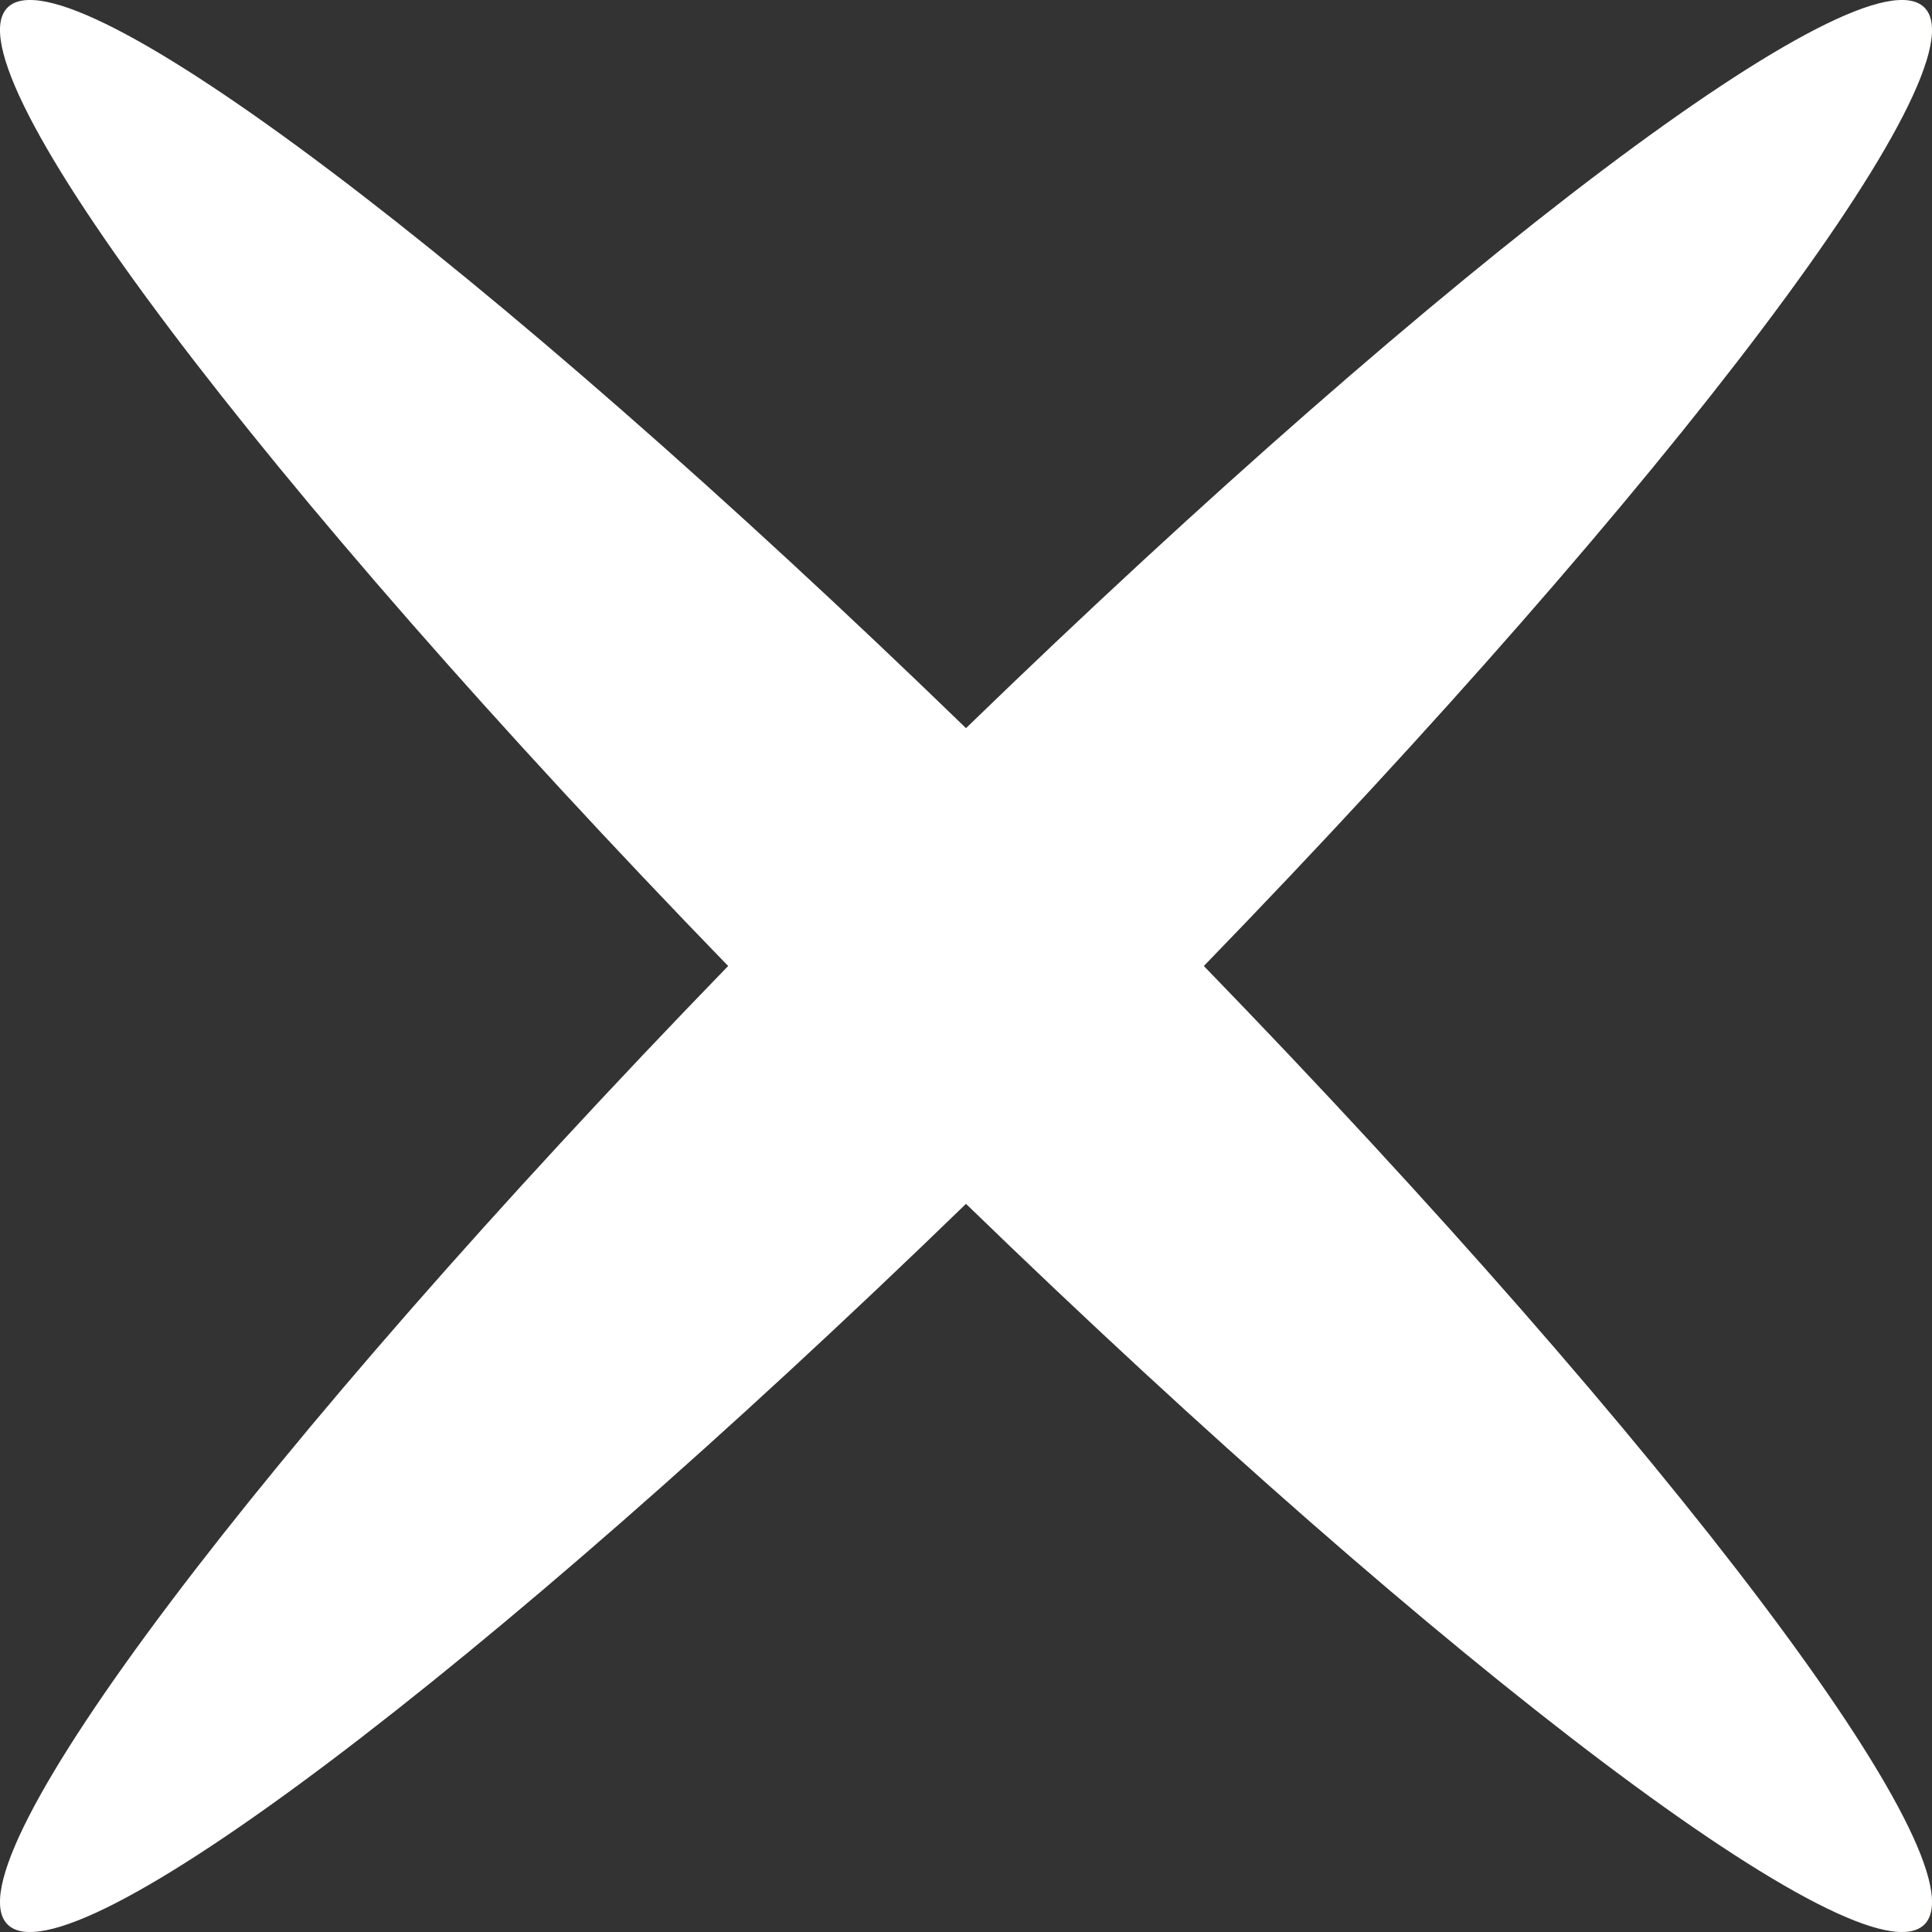 <svg width="24" height="24" viewBox="0 0 24 24" fill="none" xmlns="http://www.w3.org/2000/svg">
<rect x="0" y="0" width="24" height="24" fill="#333333" stroke="none"/>
<path d="M12 9.046C17.97 3.258 23.147 -0.666 23.906 0.094C24.666 0.853 20.742 6.03 14.954 12C20.742 17.97 24.666 23.147 23.906 23.906C23.147 24.666 17.97 20.742 12 14.954C6.03 20.742 0.853 24.666 0.094 23.906C-0.666 23.147 3.258 17.97 9.046 12C3.258 6.03 -0.666 0.853 0.094 0.094C0.853 -0.666 6.03 3.258 12 9.046Z" fill="url(#paint0_radial_269_7054)" fill-opacity="0.8"/>
<path d="M12 9.046C17.97 3.258 23.147 -0.666 23.906 0.094C24.666 0.853 20.742 6.03 14.954 12C20.742 17.97 24.666 23.147 23.906 23.906C23.147 24.666 17.97 20.742 12 14.954C6.03 20.742 0.853 24.666 0.094 23.906C-0.666 23.147 3.258 17.97 9.046 12C3.258 6.03 -0.666 0.853 0.094 0.094C0.853 -0.666 6.03 3.258 12 9.046Z" fill="white"/>
<defs>
<radialGradient id="paint0_radial_269_7054" cx="0" cy="0" r="1" gradientUnits="userSpaceOnUse" gradientTransform="translate(12 12) scale(23.812 12.213)">
<stop stop-color="#E8C798" stop-opacity="0.6"/>
<stop offset="1" stop-color="#8C6746" stop-opacity="0.6"/>
</radialGradient>
</defs>
</svg>
